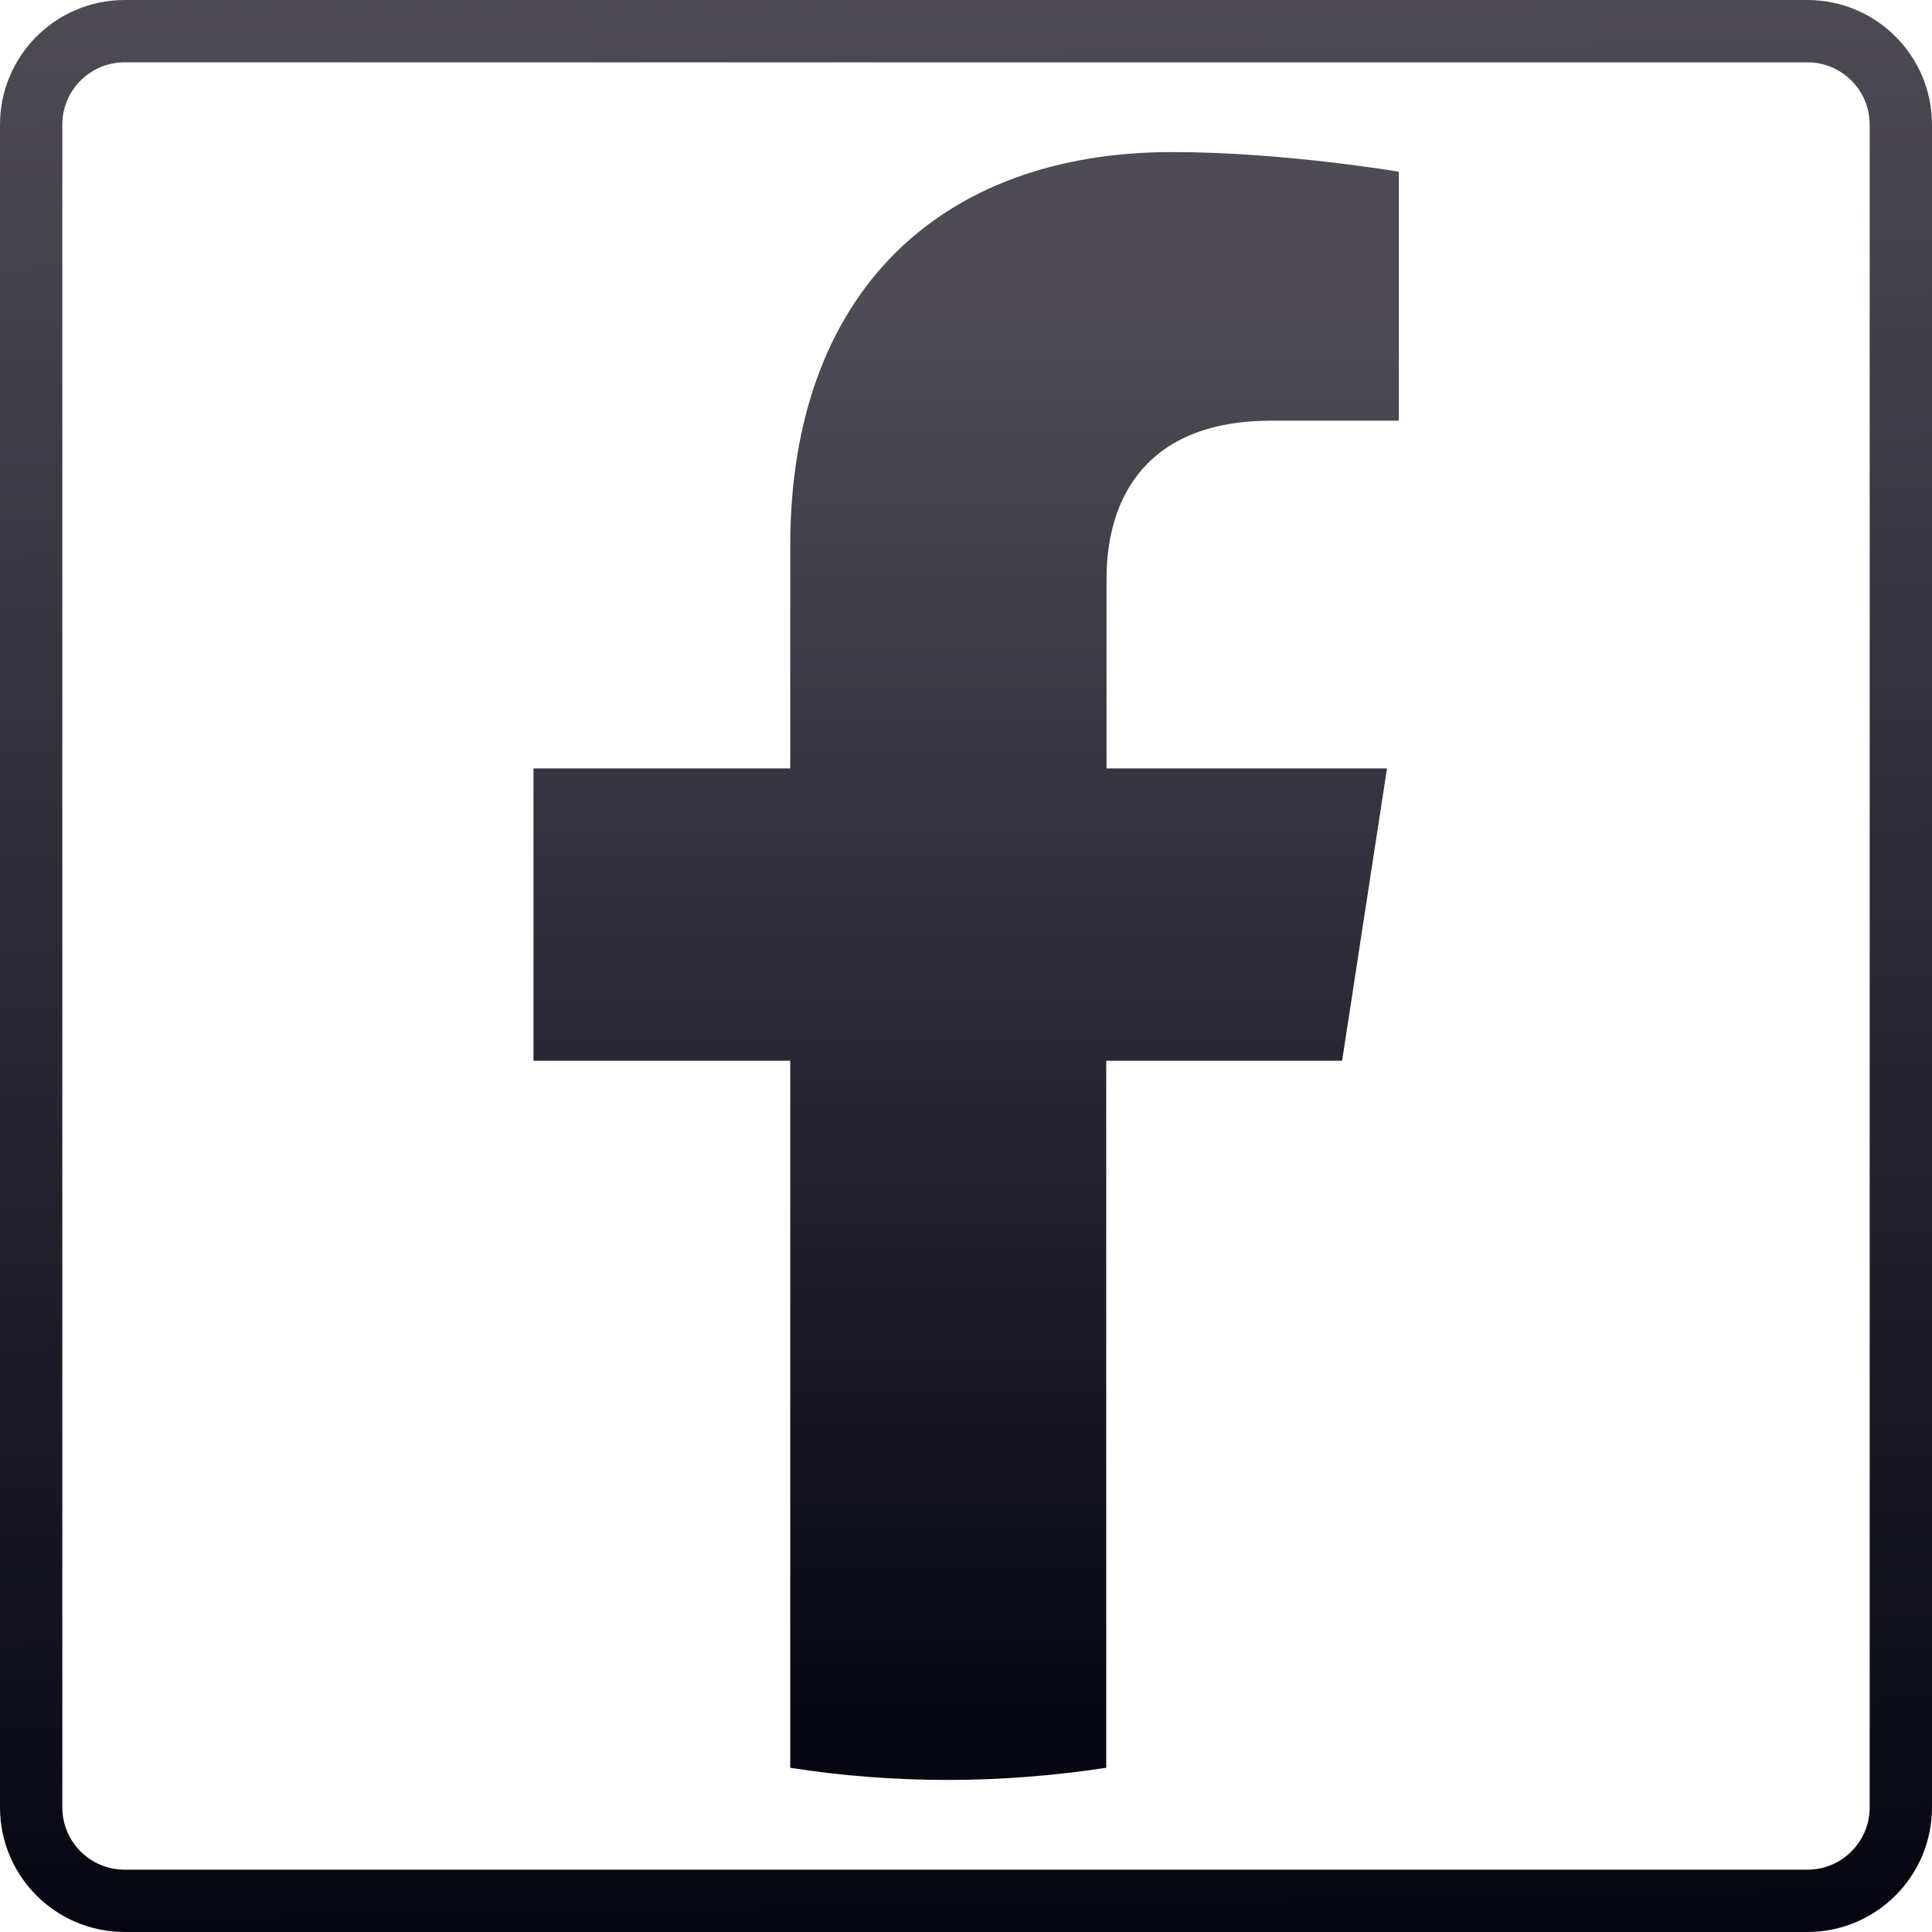 <svg width="62" height="62" viewBox="0 0 62 62" fill="none" xmlns="http://www.w3.org/2000/svg">
<g id="Layer_1" clip-path="url(#clip0_2289_23147)">
<path id="Vector" d="M43.07 34.04L44.51 24.66H35.51V18.57C35.51 16 36.77 13.5 40.8 13.5H44.89V5.51C44.89 5.51 41.17 4.88 37.62 4.88C30.2 4.88 25.36 9.37 25.36 17.51V24.66H17.12V34.04H25.36V56.73C27.01 56.99 28.71 57.12 30.43 57.12C32.15 57.12 33.85 56.98 35.5 56.73V34.04H43.07Z" fill="url(#paint0_linear_2289_23147)"/>
<path id="Vector_2" d="M58 1H4C2.343 1 1 2.343 1 4V58C1 59.657 2.343 61 4 61H58C59.657 61 61 59.657 61 58V4C61 2.343 59.657 1 58 1Z" stroke="url(#paint1_linear_2289_23147)" stroke-width="2" stroke-miterlimit="10"/>
</g>
<defs>
<linearGradient id="paint0_linear_2289_23147" x1="31" y1="10.04" x2="31" y2="54.9" gradientUnits="userSpaceOnUse">
<stop stop-color="#4E4B54"/>
<stop offset="1" stop-color="#070714"/>
</linearGradient>
<linearGradient id="paint1_linear_2289_23147" x1="-7.49714e-09" y1="-4.70473e-08" x2="1" y2="62" gradientUnits="userSpaceOnUse">
<stop stop-color="#4E4B54"/>
<stop offset="1" stop-color="#070714"/>
</linearGradient>
<clipPath id="clip0_2289_23147">
<rect width="62" height="62" fill="white"/>
</clipPath>
</defs>
</svg>
